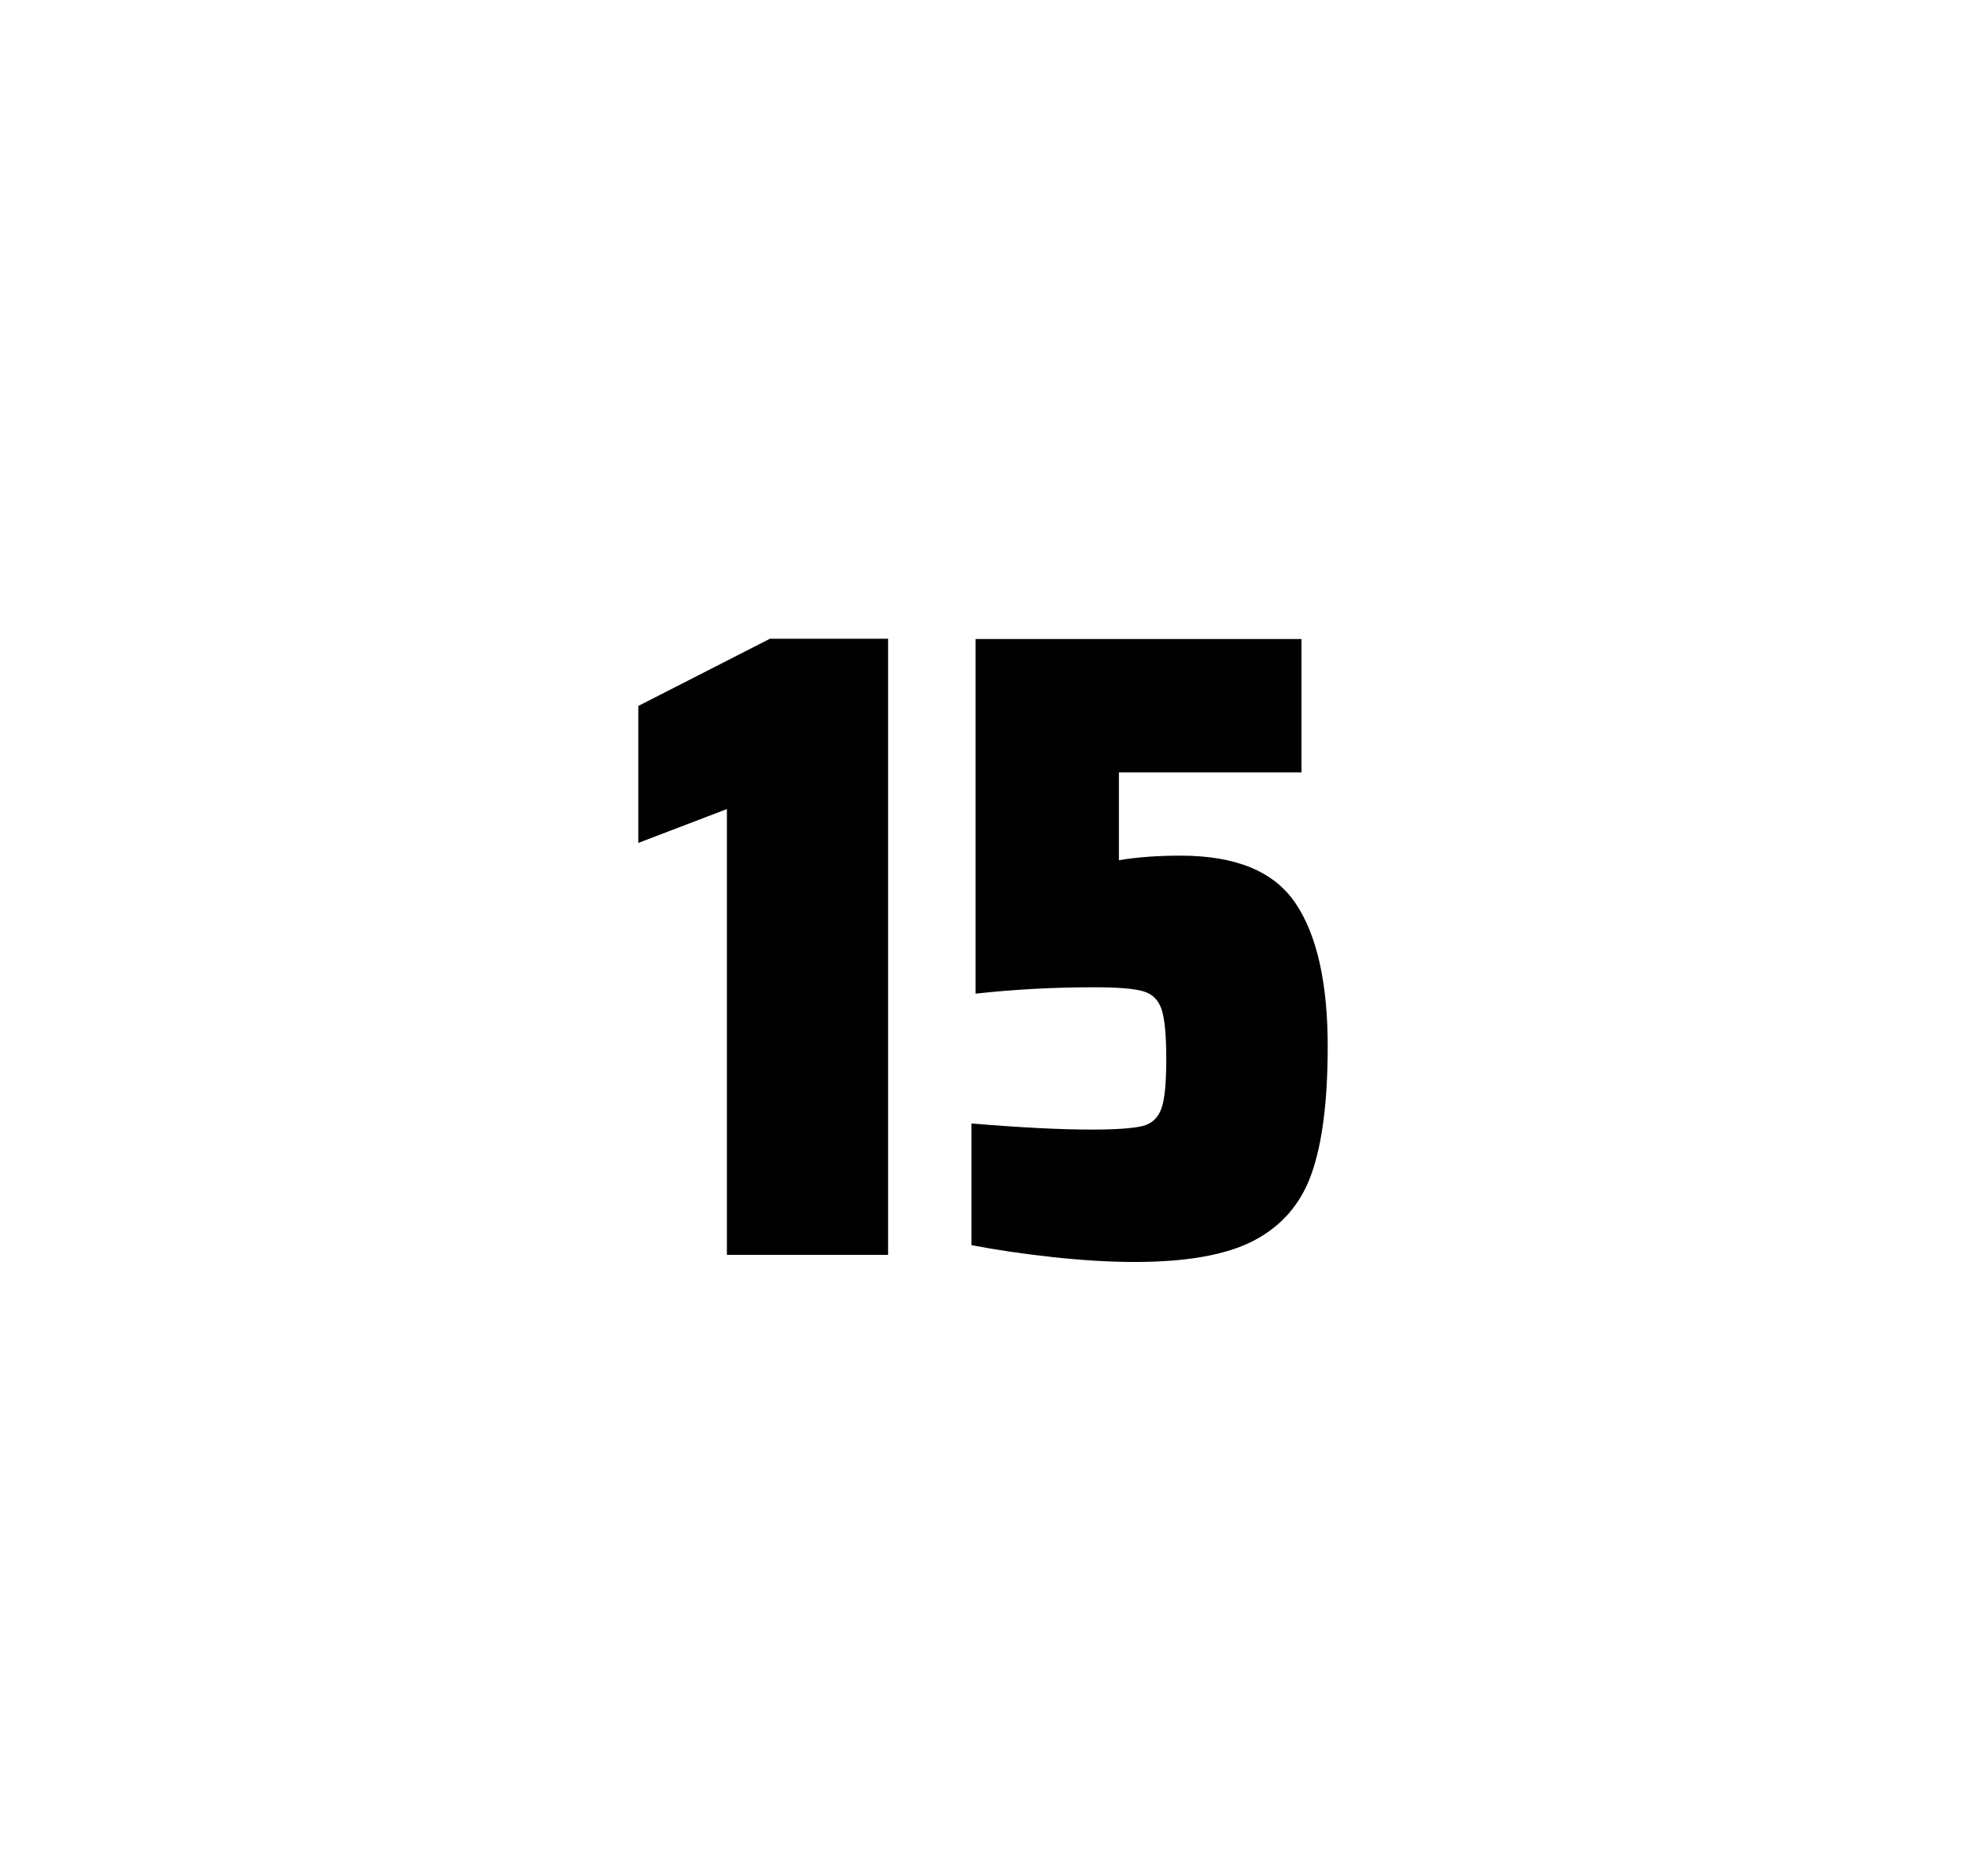 <?xml version="1.0" encoding="utf-8"?>
<svg version="1.1" id="wrapper" x="0px" y="0px" viewBox="0 0 772.1 737" style="enable-background:new 0 0 772.1 737;" xmlns="http://www.w3.org/2000/svg">
  <style type="text/css">
	.st0{fill:none;}
</style>
  <path id="frame" class="st0" d="M 1.5 0 L 770.5 0 C 771.3 0 772 0.7 772 1.5 L 772 735.4 C 772 736.2 771.3 736.9 770.5 736.9 L 1.5 736.9 C 0.7 736.9 0 736.2 0 735.4 L 0 1.5 C 0 0.7 0.7 0 1.5 0 Z"/>
  <g id="numbers"><path id="one" d="M 285.475 492.9 L 285.475 317.8 L 250.675 331.1 L 250.675 277.3 L 302.375 250.9 L 348.775 250.9 L 348.775 492.9 L 285.475 492.9 Z"/><path id="five" d="M 428.825 443.7 C 438.425 443.7 445.025 443.2 448.725 442.3 C 452.325 441.4 454.825 439.1 456.125 435.4 C 457.425 431.8 458.025 425.3 458.025 415.9 C 458.025 406.8 457.425 400.3 456.225 396.6 C 455.025 392.9 452.625 390.4 449.025 389.4 C 445.425 388.3 438.925 387.8 429.525 387.8 C 414.025 387.8 398.625 388.6 383.125 390.3 L 383.125 251 L 511.125 251 L 511.125 303.4 L 439.425 303.4 L 439.425 337.9 C 446.425 336.7 454.525 336.1 463.725 336.1 C 485.325 336.1 500.325 342.3 508.725 354.7 C 517.125 367.1 521.425 385.9 521.425 411 C 521.425 432.3 519.325 449 515.125 460.9 C 510.925 472.9 503.325 481.6 492.425 487.3 C 481.525 493 465.825 495.7 445.525 495.7 C 436.125 495.7 425.525 495.1 413.525 493.8 C 401.525 492.5 390.925 490.9 381.525 489.1 L 381.525 441.3 C 400.625 442.9 416.425 443.7 428.825 443.7 Z"/></g>
</svg>